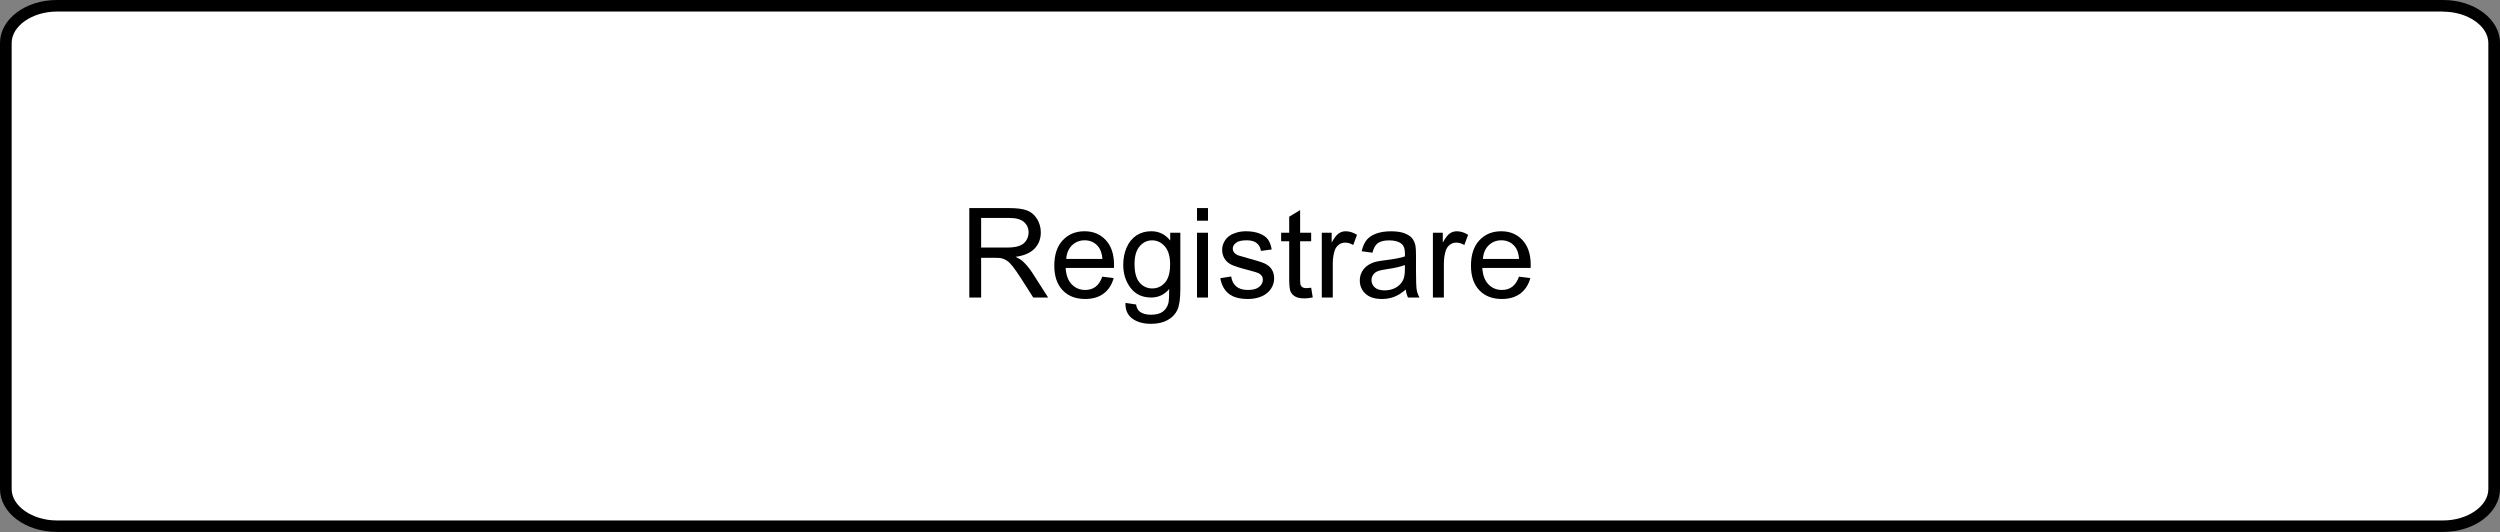 <?xml version="1.0" encoding="utf-8"?>
<!-- Generator: Adobe Illustrator 28.1.0, SVG Export Plug-In . SVG Version: 6.00 Build 0)  -->
<svg version="1.1" id="レイヤー_1" xmlns="http://www.w3.org/2000/svg" xmlns:xlink="http://www.w3.org/1999/xlink" x="0px"
	 y="0px" width="240.08px" height="51.09px" viewBox="0 0 240.08 51.09" style="enable-background:new 0 0 240.08 51.09;"
	 xml:space="preserve">
<rect x="0" y="0" width="240.08" height="51.09" fill="#808080" stroke="none"/>
<style type="text/css">
	.st0{fill:#FFFFFF;}
</style>
<g>
	<path class="st0" d="M5.46,50.54c-2.7,0-4.9-1.6-4.9-3.57V4.12c0-1.97,2.2-3.57,4.9-3.57h229.16c2.7,0,4.9,1.6,4.9,3.57v42.85
		c0,1.97-2.2,3.57-4.9,3.57C234.62,50.54,5.46,50.54,5.46,50.54z"/>
	<path d="M234.62,1.12c2.35,0,4.34,1.38,4.34,3.01v42.84c0,1.63-1.99,3.01-4.34,3.01H5.46c-2.35,0-4.34-1.38-4.34-3.01V4.12
		c0-1.63,1.99-3.01,4.34-3.01h229.16 M234.62,0H5.46C2.44,0,0,1.85,0,4.12v42.84c0,2.28,2.44,4.12,5.46,4.12h229.16
		c3.01,0,5.46-1.85,5.46-4.12V4.12C240.08,1.85,237.63,0,234.62,0L234.62,0z"/>
</g>
<g>
	<path d="M93.084,28.572v-8.59h3.809c0.766,0,1.348,0.077,1.746,0.231s0.717,0.427,0.955,0.817s0.357,0.822,0.357,1.295
		c0,0.609-0.197,1.123-0.592,1.541s-1.004,0.684-1.828,0.797c0.301,0.145,0.529,0.287,0.686,0.428
		c0.332,0.305,0.646,0.686,0.943,1.143l1.494,2.338h-1.43l-1.137-1.787c-0.332-0.516-0.605-0.91-0.82-1.184
		s-0.407-0.465-0.577-0.574s-0.343-0.186-0.519-0.229c-0.129-0.027-0.34-0.041-0.633-0.041H94.22v3.814H93.084z M94.22,23.773h2.443
		c0.52,0,0.926-0.054,1.219-0.161s0.516-0.279,0.668-0.516s0.229-0.493,0.229-0.771c0-0.406-0.147-0.74-0.442-1.002
		s-0.761-0.393-1.397-0.393H94.22V23.773z"/>
	<path d="M105.857,26.568l1.09,0.135c-0.172,0.637-0.49,1.131-0.955,1.482s-1.059,0.527-1.781,0.527c-0.91,0-1.632-0.28-2.165-0.841
		s-0.8-1.347-0.8-2.358c0-1.047,0.27-1.859,0.809-2.438s1.238-0.867,2.098-0.867c0.832,0,1.512,0.283,2.039,0.85
		s0.791,1.363,0.791,2.391c0,0.062-0.002,0.156-0.006,0.281h-4.641c0.039,0.684,0.232,1.207,0.58,1.57s0.781,0.545,1.301,0.545
		c0.387,0,0.717-0.102,0.99-0.305S105.697,27.014,105.857,26.568z M102.394,24.863h3.475c-0.047-0.523-0.18-0.916-0.398-1.178
		c-0.336-0.406-0.771-0.609-1.307-0.609c-0.484,0-0.892,0.162-1.222,0.486S102.429,24.32,102.394,24.863z"/>
	<path d="M108.078,29.088l1.025,0.152c0.043,0.316,0.162,0.547,0.357,0.691c0.262,0.195,0.619,0.293,1.072,0.293
		c0.488,0,0.865-0.098,1.131-0.293s0.445-0.469,0.539-0.82c0.055-0.215,0.08-0.666,0.076-1.354
		c-0.461,0.543-1.035,0.814-1.723,0.814c-0.855,0-1.518-0.309-1.986-0.926s-0.703-1.357-0.703-2.221
		c0-0.594,0.107-1.142,0.322-1.644s0.526-0.89,0.935-1.163s0.888-0.41,1.438-0.41c0.734,0,1.34,0.297,1.816,0.891v-0.75h0.973v5.379
		c0,0.969-0.099,1.655-0.296,2.06s-0.51,0.724-0.938,0.958c-0.428,0.234-0.954,0.352-1.579,0.352c-0.742,0-1.342-0.167-1.799-0.501
		S108.062,29.76,108.078,29.088z M108.951,25.35c0,0.816,0.162,1.412,0.486,1.787s0.73,0.562,1.219,0.562
		c0.484,0,0.891-0.187,1.219-0.56s0.492-0.958,0.492-1.755c0-0.762-0.169-1.336-0.507-1.723s-0.745-0.58-1.222-0.58
		c-0.469,0-0.867,0.19-1.195,0.571S108.951,24.6,108.951,25.35z"/>
	<path d="M114.951,21.195v-1.213h1.055v1.213H114.951z M114.951,28.572V22.35h1.055v6.223H114.951z"/>
	<path d="M117.19,26.715l1.043-0.164c0.059,0.418,0.222,0.738,0.489,0.961s0.642,0.334,1.122,0.334c0.484,0,0.844-0.099,1.078-0.296
		s0.352-0.429,0.352-0.694c0-0.238-0.104-0.426-0.311-0.562c-0.145-0.094-0.504-0.213-1.078-0.357
		c-0.773-0.195-1.31-0.364-1.608-0.507s-0.525-0.34-0.68-0.592s-0.231-0.53-0.231-0.835c0-0.277,0.063-0.534,0.19-0.771
		s0.3-0.433,0.519-0.589c0.164-0.121,0.388-0.224,0.671-0.308s0.587-0.126,0.911-0.126c0.488,0,0.917,0.07,1.286,0.211
		s0.642,0.331,0.817,0.571s0.297,0.562,0.363,0.964l-1.031,0.141c-0.047-0.32-0.183-0.57-0.407-0.75s-0.542-0.27-0.952-0.27
		c-0.484,0-0.83,0.08-1.037,0.24s-0.311,0.348-0.311,0.562c0,0.137,0.043,0.26,0.129,0.369c0.086,0.113,0.221,0.207,0.404,0.281
		c0.105,0.039,0.416,0.129,0.932,0.27c0.746,0.199,1.267,0.362,1.562,0.489s0.526,0.312,0.694,0.554s0.252,0.543,0.252,0.902
		c0,0.352-0.103,0.683-0.308,0.993s-0.501,0.551-0.888,0.721s-0.824,0.255-1.312,0.255c-0.809,0-1.425-0.168-1.849-0.504
		S117.307,27.375,117.19,26.715z"/>
	<path d="M125.914,27.629l0.152,0.932c-0.297,0.062-0.562,0.094-0.797,0.094c-0.383,0-0.68-0.061-0.891-0.182
		s-0.359-0.28-0.445-0.478s-0.129-0.612-0.129-1.245v-3.58h-0.773v-0.82h0.773v-1.541l1.049-0.633v2.174h1.061v0.82h-1.061v3.639
		c0,0.301,0.019,0.494,0.056,0.58s0.098,0.154,0.182,0.205s0.204,0.076,0.36,0.076C125.569,27.67,125.723,27.656,125.914,27.629z"/>
	<path d="M126.934,28.572V22.35h0.949v0.943c0.242-0.441,0.466-0.732,0.671-0.873s0.431-0.211,0.677-0.211
		c0.355,0,0.717,0.113,1.084,0.34l-0.363,0.979c-0.258-0.152-0.516-0.229-0.773-0.229c-0.23,0-0.438,0.069-0.621,0.208
		s-0.314,0.331-0.393,0.577c-0.117,0.375-0.176,0.785-0.176,1.23v3.258H126.934z"/>
	<path d="M135.002,27.805c-0.391,0.332-0.767,0.566-1.128,0.703s-0.749,0.205-1.163,0.205c-0.684,0-1.209-0.167-1.576-0.501
		s-0.551-0.761-0.551-1.28c0-0.305,0.069-0.583,0.208-0.835s0.32-0.454,0.545-0.606s0.478-0.268,0.759-0.346
		c0.207-0.055,0.52-0.107,0.938-0.158c0.852-0.102,1.479-0.223,1.881-0.363c0.004-0.145,0.006-0.236,0.006-0.275
		c0-0.43-0.1-0.732-0.299-0.908c-0.27-0.238-0.67-0.357-1.201-0.357c-0.496,0-0.862,0.087-1.099,0.261s-0.411,0.481-0.524,0.923
		l-1.031-0.141c0.094-0.441,0.248-0.798,0.463-1.069s0.525-0.48,0.932-0.627s0.877-0.22,1.412-0.22c0.531,0,0.963,0.062,1.295,0.188
		s0.576,0.282,0.732,0.472s0.266,0.429,0.328,0.718c0.035,0.18,0.053,0.504,0.053,0.973v1.406c0,0.98,0.022,1.601,0.067,1.86
		s0.134,0.509,0.267,0.747h-1.102C135.104,28.353,135.033,28.098,135.002,27.805z M134.914,25.449
		c-0.383,0.156-0.957,0.289-1.723,0.398c-0.434,0.062-0.74,0.133-0.92,0.211s-0.318,0.192-0.416,0.343s-0.146,0.317-0.146,0.501
		c0,0.281,0.106,0.516,0.319,0.703s0.524,0.281,0.935,0.281c0.406,0,0.768-0.089,1.084-0.267s0.549-0.421,0.697-0.729
		c0.113-0.238,0.17-0.59,0.17-1.055V25.449z"/>
	<path d="M137.604,28.572V22.35h0.949v0.943c0.242-0.441,0.466-0.732,0.671-0.873s0.431-0.211,0.677-0.211
		c0.355,0,0.717,0.113,1.084,0.34l-0.363,0.979c-0.258-0.152-0.516-0.229-0.773-0.229c-0.23,0-0.438,0.069-0.621,0.208
		s-0.314,0.331-0.393,0.577c-0.117,0.375-0.176,0.785-0.176,1.23v3.258H137.604z"/>
	<path d="M145.871,26.568l1.09,0.135c-0.172,0.637-0.49,1.131-0.955,1.482s-1.059,0.527-1.781,0.527c-0.91,0-1.632-0.28-2.165-0.841
		s-0.8-1.347-0.8-2.358c0-1.047,0.27-1.859,0.809-2.438s1.238-0.867,2.098-0.867c0.832,0,1.512,0.283,2.039,0.85
		s0.791,1.363,0.791,2.391c0,0.062-0.002,0.156-0.006,0.281h-4.641c0.039,0.684,0.232,1.207,0.58,1.57s0.781,0.545,1.301,0.545
		c0.387,0,0.717-0.102,0.99-0.305S145.711,27.014,145.871,26.568z M142.408,24.863h3.475c-0.047-0.523-0.18-0.916-0.398-1.178
		c-0.336-0.406-0.771-0.609-1.307-0.609c-0.484,0-0.892,0.162-1.222,0.486S142.444,24.32,142.408,24.863z"/>
</g>
</svg>
